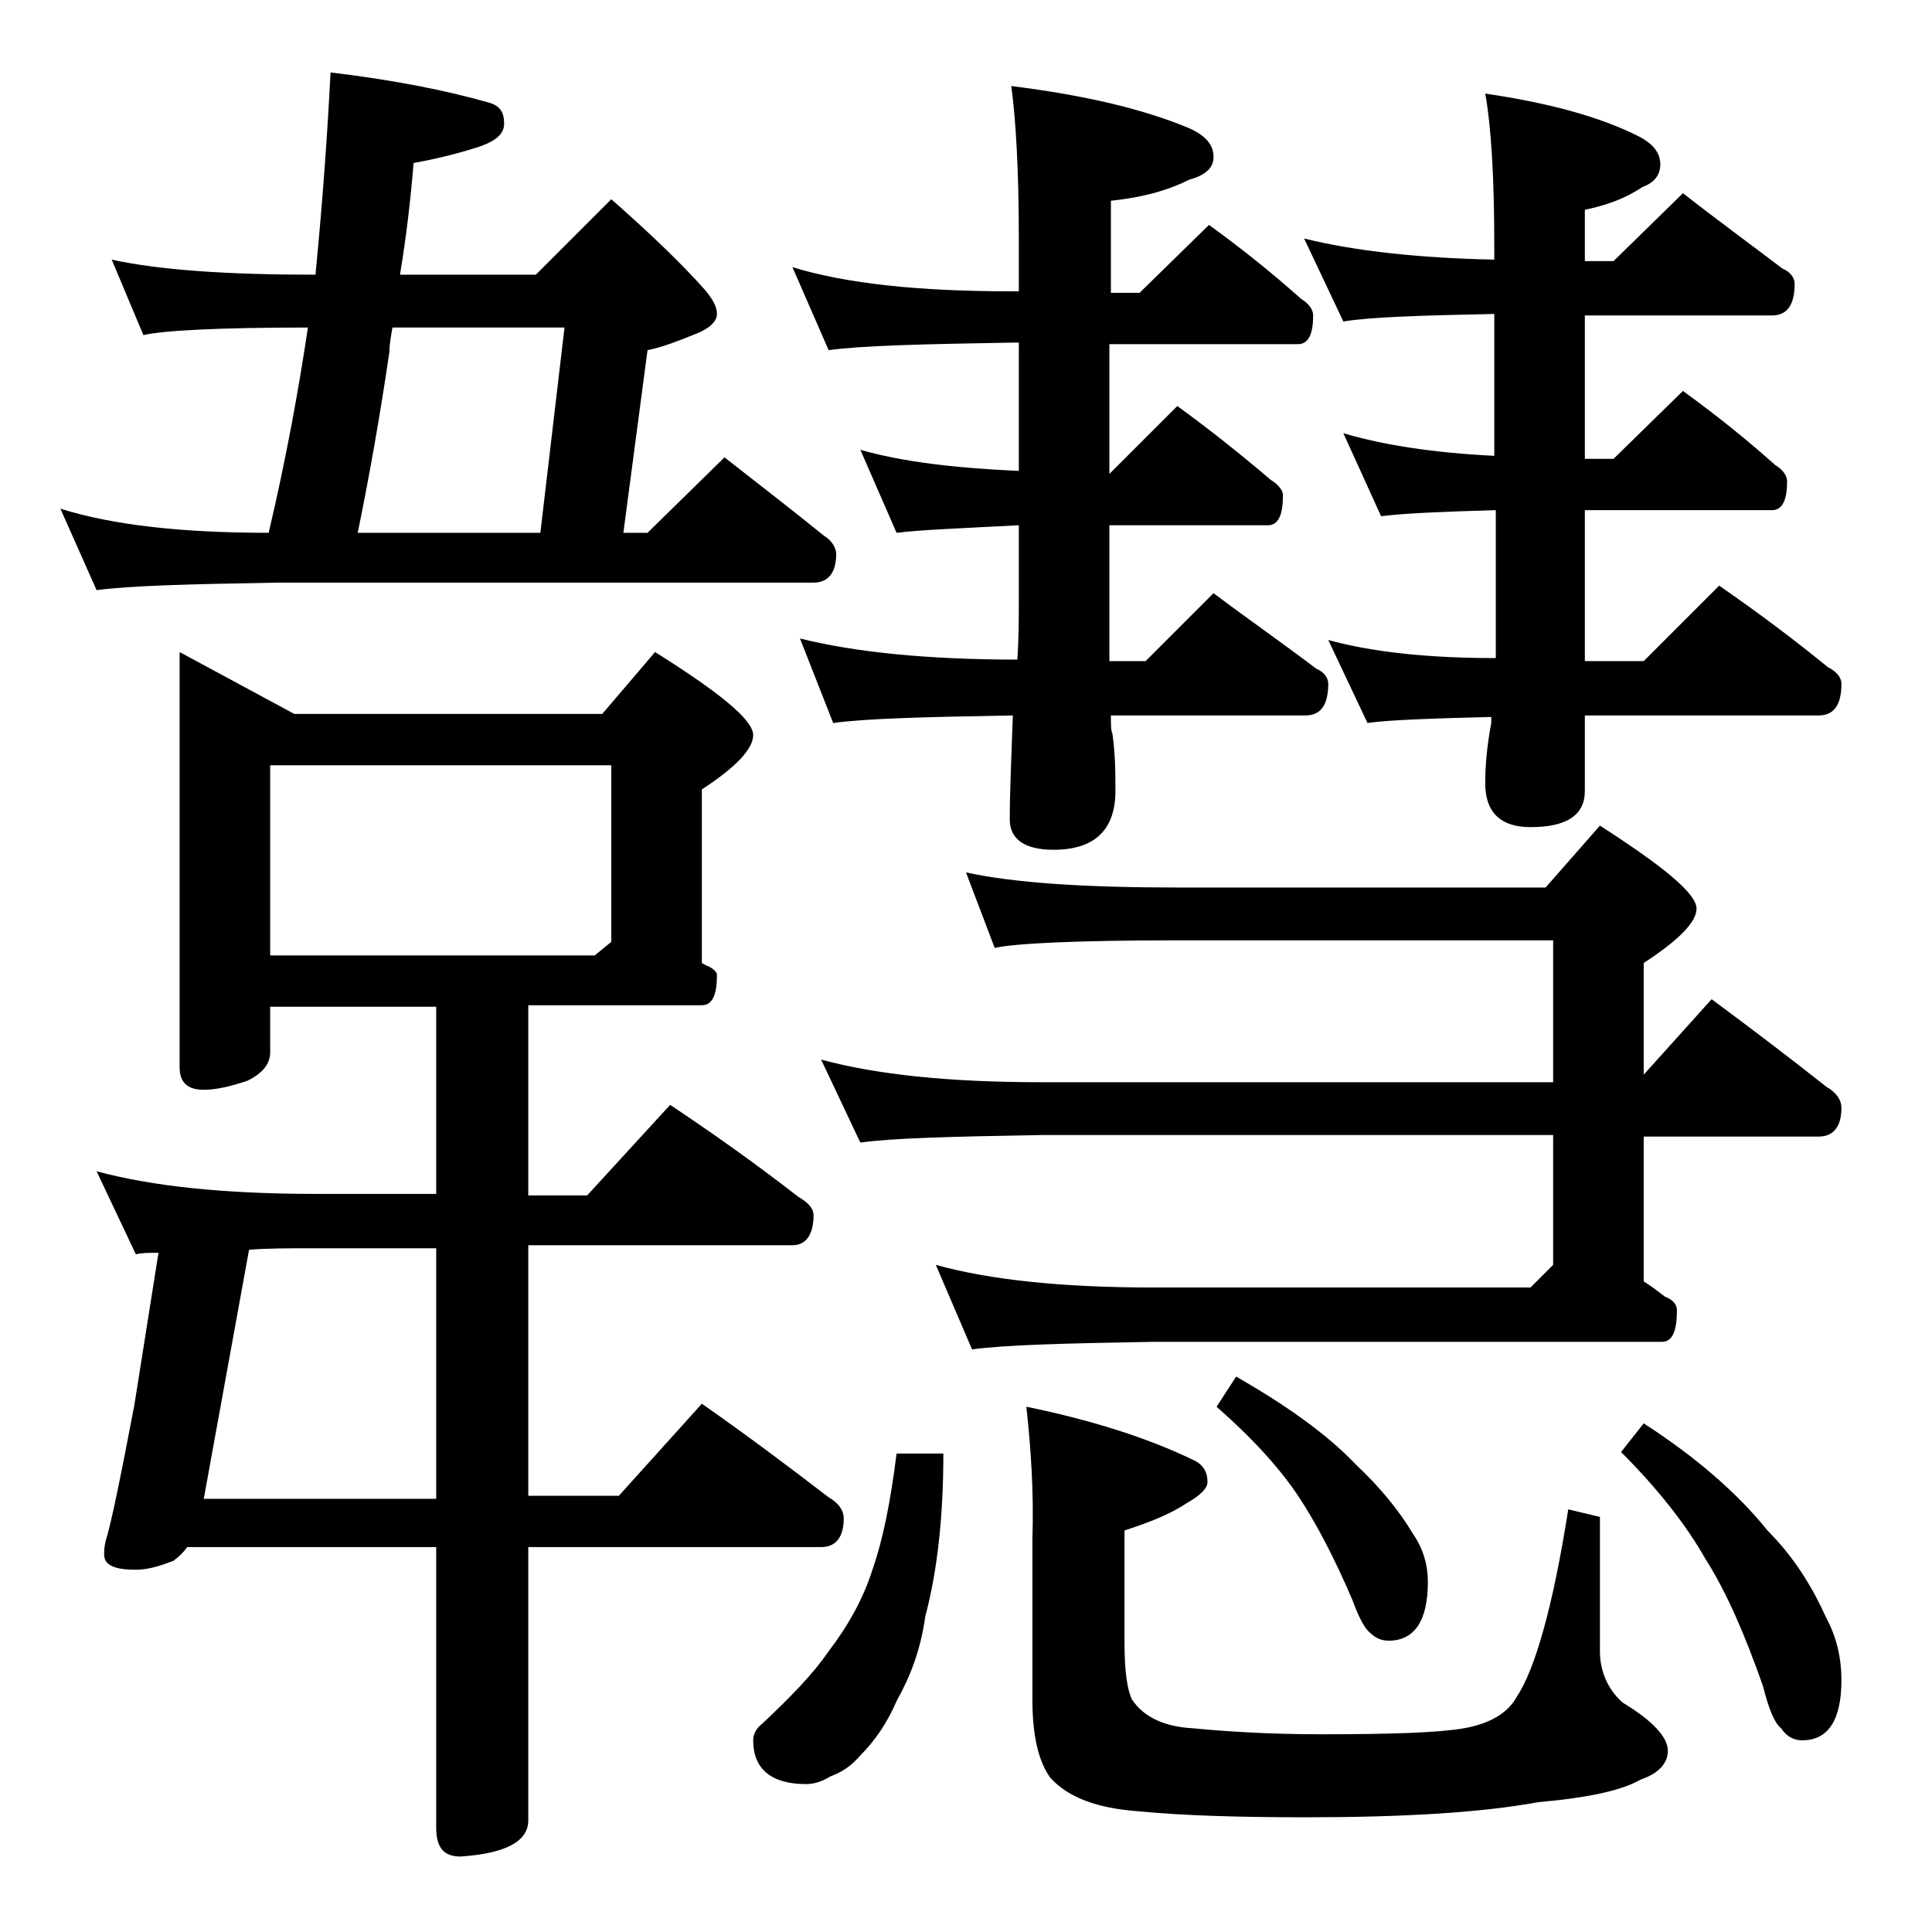 <?xml version="1.0" encoding="utf-8"?>
<!-- Generator: Adobe Illustrator 18.0.0, SVG Export Plug-In . SVG Version: 6.00 Build 0)  -->
<!DOCTYPE svg PUBLIC "-//W3C//DTD SVG 1.1//EN" "http://www.w3.org/Graphics/SVG/1.1/DTD/svg11.dtd">
<svg version="1.1" id="Layer_1" xmlns="http://www.w3.org/2000/svg" xmlns:xlink="http://www.w3.org/1999/xlink" x="0px" y="0px"
	 viewBox="0 0 128 128" enable-background="new 0 0 128 128" xml:space="preserve">
<path d="M7.4,17.2c3.2,0.7,7.7,1,13.5,1c0.5-5.1,0.8-9.5,1-13.4c4.2,0.5,7.7,1.2,10.5,2c0.7,0.2,1,0.6,1,1.4c0,0.7-0.6,1.2-1.9,1.6
	c-1.6,0.5-3,0.8-4.1,1c-0.2,2.5-0.5,5-0.9,7.4h9l5-5c2.5,2.2,4.6,4.2,6.2,6c0.5,0.6,0.8,1.1,0.8,1.6s-0.5,1-1.6,1.4
	c-1,0.4-2,0.8-3,1l-1.6,12.1h1.6l5.1-5c2.3,1.8,4.5,3.5,6.6,5.2c0.5,0.3,0.8,0.8,0.8,1.2c0,1.2-0.5,1.9-1.5,1.9H18.4
	c-5.8,0.1-9.8,0.2-12,0.5L4,33.7c3.5,1.1,8.1,1.6,13.8,1.6c1.2-5.1,2-9.6,2.6-13.6c-6,0-9.6,0.2-10.9,0.5L7.4,17.2z M11.9,43.2
	l7.6,4.1h20.4l3.5-4.1c4.3,2.7,6.5,4.5,6.5,5.5c0,0.9-1.1,2.1-3.4,3.6v11.5c0.2,0.1,0.3,0.2,0.4,0.2c0.4,0.2,0.6,0.4,0.6,0.6
	c0,1.3-0.3,2-1,2H35v12.6h3.9l5.5-6c3,2,5.8,4,8.5,6.1c0.7,0.4,1,0.8,1,1.2c0,1.3-0.5,2-1.4,2H35v16.6h6l5.5-6.1
	c3,2.1,5.8,4.2,8.4,6.2c0.7,0.4,1,0.9,1,1.4c0,1.2-0.5,1.9-1.5,1.9H35v18.1c0,1.4-1.5,2.2-4.5,2.4c-1.1,0-1.6-0.6-1.6-1.9v-18.6
	H12.4c-0.2,0.3-0.5,0.6-0.9,0.9c-1,0.4-1.8,0.6-2.5,0.6c-1.4,0-2.1-0.3-2.1-1c0-0.2,0-0.5,0.1-0.9c0.4-1.3,1-4.3,1.9-9l1.6-10.1
	c-0.6,0-1.1,0-1.5,0.1l-2.6-5.5c3.7,1,8.5,1.5,14.6,1.5h7.9V66.7h-11v3c0,0.8-0.5,1.4-1.5,1.9c-1.2,0.4-2.1,0.6-2.9,0.6
	c-1.1,0-1.6-0.5-1.6-1.5V43.2z M16.5,82.8l-3,16.5h15.4V82.7H21C19.2,82.7,17.7,82.7,16.5,82.8z M17.9,63.3h21.5l1.1-0.9V50.7H17.9
	V63.3z M35.8,35.3l1.6-13.6H26c-0.1,0.6-0.2,1.1-0.2,1.6c-0.6,4.1-1.3,8.1-2.1,12H35.8z M59.4,96.3h3.1c0,4.2-0.4,7.8-1.2,10.8
	c-0.3,2.2-1,4-1.9,5.6c-0.6,1.4-1.4,2.6-2.4,3.6c-0.6,0.7-1.2,1.1-2,1.4c-0.5,0.3-1,0.5-1.6,0.5c-2.3,0-3.5-1-3.5-2.9
	c0-0.4,0.2-0.8,0.6-1.1c1.8-1.7,3.3-3.2,4.4-4.8c1.3-1.7,2.3-3.5,2.9-5.4C58.5,102,59,99.5,59.4,96.3z M52.5,17.7
	c3.6,1.1,8.4,1.6,14.5,1.6h0.5v-3.5c0-4.5-0.2-7.9-0.5-10.1c4.8,0.6,8.7,1.5,11.8,2.8c1.1,0.5,1.6,1.1,1.6,1.9
	c0,0.7-0.5,1.2-1.6,1.5c-1.6,0.8-3.3,1.2-5.2,1.4v6.1h1.9l4.6-4.5c2.2,1.6,4.2,3.2,6.1,4.9c0.5,0.3,0.8,0.7,0.8,1.1
	c0,1.2-0.3,1.9-1,1.9H73.5v8.6l4.5-4.5c2.2,1.6,4.2,3.2,6.2,4.9c0.5,0.3,0.8,0.7,0.8,1c0,1.3-0.3,2-1,2H73.5v9h2.4l4.5-4.5
	c2.4,1.8,4.7,3.4,6.8,5c0.5,0.2,0.8,0.6,0.8,1c0,1.4-0.5,2.1-1.5,2.1H73.6c0,0.6,0,1,0.1,1.2c0.2,1.4,0.2,2.7,0.2,3.8
	c0,2.6-1.4,3.9-4.1,3.9c-1.9,0-2.9-0.7-2.9-2c0-1.8,0.1-4,0.2-6.8v-0.1c-5.8,0.1-9.7,0.2-11.9,0.5L53,42.3c3.6,0.9,8.4,1.4,14.4,1.4
	c0.1-1.4,0.1-2.8,0.1-4v-4.9c-3.8,0.2-6.5,0.3-8.1,0.5L57,29.8c2.8,0.8,6.2,1.2,10.5,1.4v-8.5H67c-5.9,0.1-10,0.2-12.1,0.5
	L52.5,17.7z M64,57.8c3.2,0.7,7.9,1,14,1h24.4l3.6-4.1c4.2,2.7,6.4,4.5,6.4,5.5c0,0.9-1.2,2.1-3.5,3.6v7.4l4.5-5
	c2.7,2,5.2,3.9,7.6,5.8c0.7,0.4,1,0.9,1,1.4c0,1.2-0.5,1.9-1.5,1.9h-11.6v9.6c0.5,0.3,1,0.7,1.4,1c0.5,0.2,0.8,0.5,0.8,0.9
	c0,1.4-0.3,2.1-1,2.1H76.4c-5.8,0.1-9.8,0.2-12,0.5L62,83.8c3.6,1,8.4,1.5,14.4,1.5h25l1.5-1.5v-8.6H69c-5.9,0.1-9.9,0.2-12,0.5
	l-2.6-5.5c3.7,1,8.5,1.5,14.6,1.5h33.9v-9.4H78c-6.7,0-10.7,0.2-12.1,0.5L64,57.8z M68,93.2c4.4,0.9,8.1,2.1,11,3.5
	c0.7,0.3,1,0.8,1,1.5c0,0.4-0.5,0.9-1.4,1.4c-1.2,0.8-2.6,1.3-4.1,1.8v7.4c0,2,0.2,3.2,0.5,3.8c0.8,1.2,2.2,1.8,4,1.9
	c2.1,0.2,4.9,0.4,8.5,0.4c4.6,0,7.8-0.1,9.5-0.4s2.9-1,3.5-2.1c1.2-1.8,2.4-6,3.4-12.4l2.1,0.5v8.9c0,1.3,0.5,2.5,1.5,3.4
	c2,1.2,3,2.3,3,3.2c0,0.8-0.6,1.5-1.8,1.9c-1.2,0.7-3.4,1.2-6.8,1.5c-3.8,0.7-9,1-15.4,1c-4.2,0-8-0.1-11.1-0.4
	c-2.7-0.2-4.6-0.9-5.8-2.2c-0.8-1.1-1.2-2.8-1.2-5.2v-10.6C68.5,98.8,68.3,96,68,93.2z M81.9,91.2c3.3,1.9,6,3.8,7.9,5.8
	c1.7,1.6,2.9,3.1,3.8,4.6c0.7,1,1,2.1,1,3.2c0,2.6-0.9,3.9-2.6,3.9c-0.5,0-0.9-0.2-1.2-0.5c-0.4-0.3-0.8-1.1-1.2-2.2
	c-1.2-2.8-2.4-5.1-3.6-6.9c-1.2-1.8-3-3.8-5.4-5.9L81.9,91.2z M86.4,15.8c3.2,0.8,7.5,1.3,12.6,1.4v-0.9c0-4.5-0.2-7.9-0.6-10.1
	c4.1,0.6,7.5,1.5,10.1,2.8c1,0.5,1.5,1.1,1.5,1.9c0,0.7-0.4,1.2-1.2,1.5c-1.2,0.8-2.4,1.2-3.8,1.5v3.4h1.9l4.6-4.5
	c2.3,1.8,4.5,3.4,6.6,5c0.5,0.2,0.8,0.6,0.8,1c0,1.4-0.5,2.1-1.5,2.1H105v9.5h1.9l4.6-4.5c2.2,1.6,4.2,3.2,6.1,4.9
	c0.5,0.3,0.8,0.7,0.8,1.1c0,1.2-0.3,1.9-1,1.9H105v10h3.9l5-5c2.6,1.8,5,3.6,7.2,5.4c0.6,0.3,0.9,0.7,0.9,1.1c0,1.4-0.5,2.1-1.5,2.1
	H105v5c0,1.6-1.2,2.4-3.6,2.4c-2,0-3-1-3-2.9c0-1.1,0.1-2.4,0.4-4v-0.4c-4,0.1-6.8,0.2-8.2,0.4l-2.6-5.5c2.9,0.8,6.6,1.2,11.1,1.2
	v-9.8c-3.5,0.1-6,0.2-7.6,0.4L89,28.7c2.7,0.8,6,1.3,10,1.5v-9.4c-4.8,0.1-8.2,0.2-10,0.5L86.4,15.8z M108.9,94.3
	c3.4,2.2,6.2,4.6,8.2,7.1c1.8,1.8,3,3.8,3.9,5.8c0.7,1.3,1,2.7,1,4.1c0,2.7-0.9,4-2.6,4c-0.5,0-1-0.2-1.4-0.8
	c-0.4-0.3-0.8-1.2-1.2-2.8c-1.2-3.4-2.4-6.2-3.8-8.4c-1.3-2.3-3.2-4.7-5.6-7.1L108.9,94.3z"/>
</svg>
